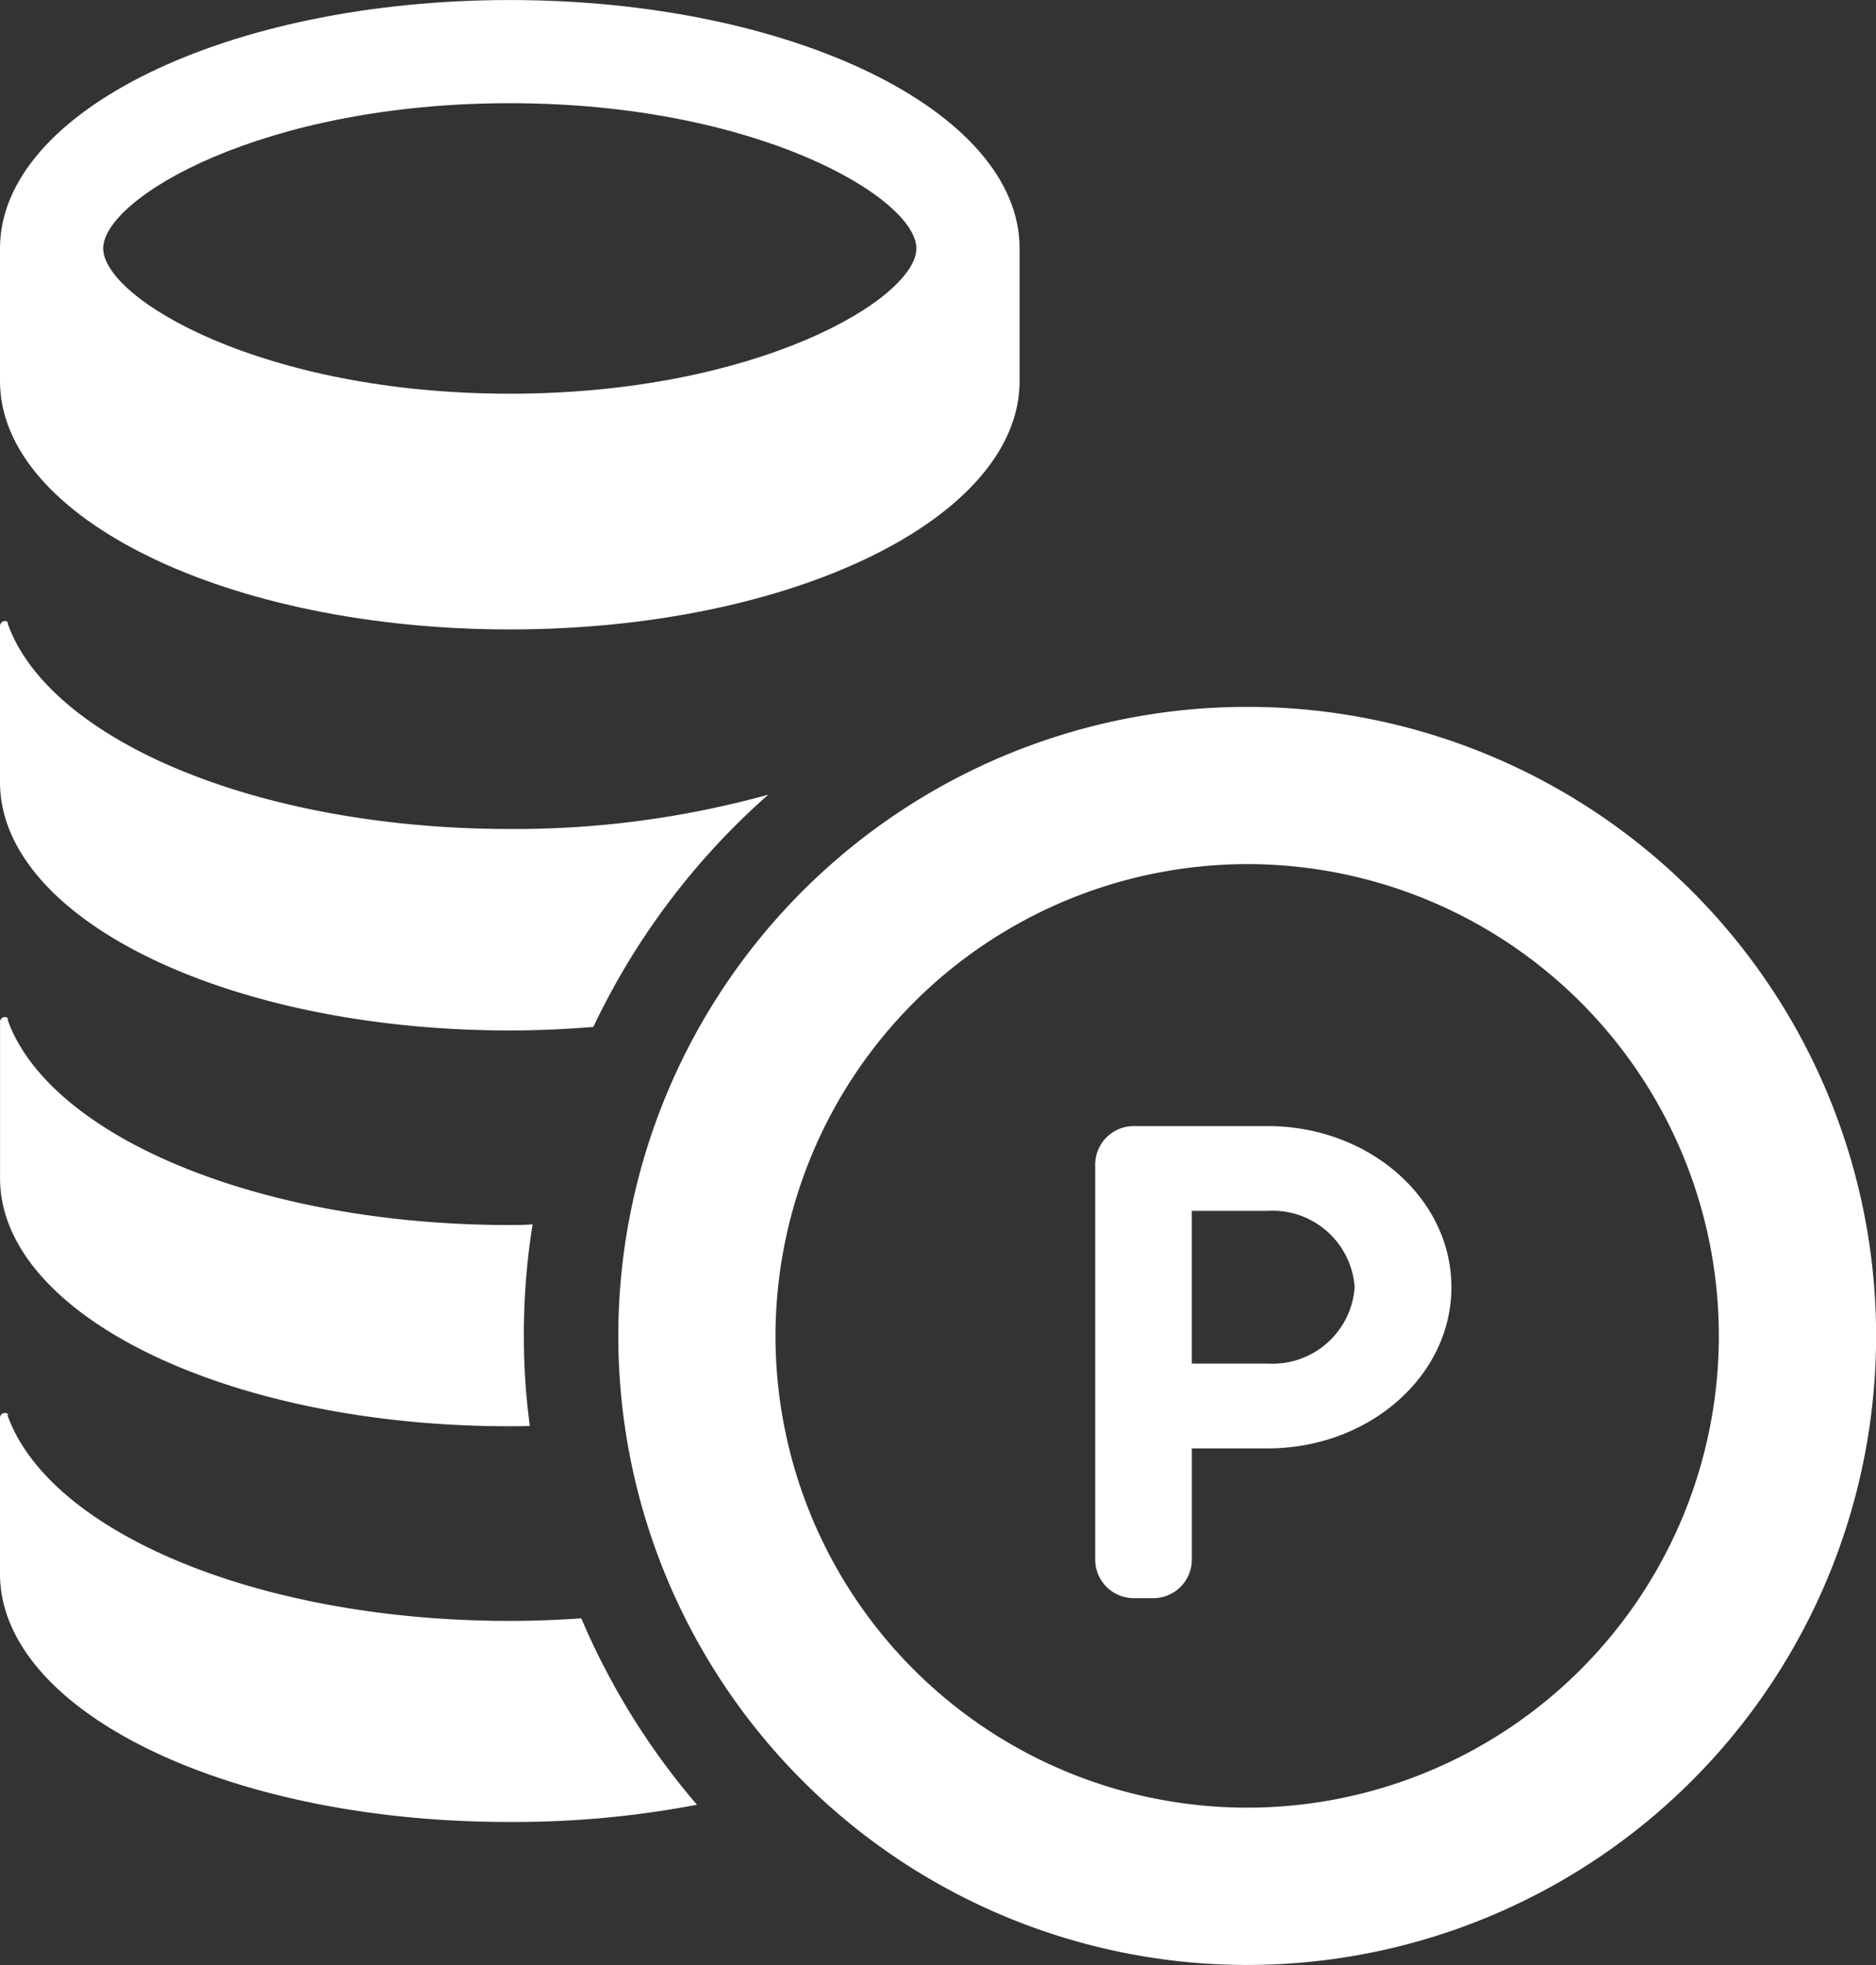 <svg xmlns="http://www.w3.org/2000/svg" xmlns:xlink="http://www.w3.org/1999/xlink" width="53.476" height="56" viewBox="0 0 53.476 56">
  <rect x="0" y="0" width="53.476" height="56" fill="#333333" stroke="none"/>
  <defs>
    <clipPath id="clip-path">
      <rect id="長方形_2972" data-name="長方形 2972" width="53.476" height="56" fill="#fff"/>
    </clipPath>
  </defs>
  <g id="icon" transform="translate(0 0)">
    <g id="グループ_437" data-name="グループ 437" transform="translate(0 0)" clip-path="url(#clip-path)">
      <path id="パス_622" data-name="パス 622" d="M25.426,13.053A13.445,13.445,0,1,1,11.981,26.5,13.462,13.462,0,0,1,25.426,13.053m0-4.481A17.927,17.927,0,1,0,43.354,26.5,17.927,17.927,0,0,0,25.426,8.572" transform="translate(10.125 11.573)" fill="#fff"/>
      <path id="パス_623" data-name="パス 623" d="M18.2,13.656H14.386a1.1,1.1,0,0,0-1.1,1.1V26.01a1.1,1.1,0,0,0,1.1,1.1h.555a1.1,1.1,0,0,0,1.1-1.1V22.842H18.2c2.89,0,5.24-2.059,5.24-4.594s-2.35-4.592-5.24-4.592m0,6.768h-2.16V16.072H18.2a2.346,2.346,0,0,1,2.482,2.176A2.346,2.346,0,0,1,18.2,20.424" transform="translate(17.933 18.436)" fill="#fff"/>
      <path id="パス_624" data-name="パス 624" d="M14.532,0C6.5,0,0,3.168,0,7.078v3.781c0,3.91,6.5,7.078,14.532,7.078s14.532-3.168,14.532-7.078V7.078C29.065,3.168,22.557,0,14.532,0m0,2.94c7.076,0,11.59,2.717,11.59,4.138s-4.514,4.141-11.59,4.141S2.942,8.5,2.942,7.078,7.456,2.94,14.532,2.94" transform="translate(0 0.001)" fill="#fff"/>
      <path id="パス_625" data-name="パス 625" d="M14.53,13.458A27.073,27.073,0,0,0,21.9,12.48,20.562,20.562,0,0,0,16.913,19.1c-.771.061-1.567.1-2.383.1C6.507,19.2,0,16.029,0,12.121V7.679a.145.145,0,0,1,.125-.146.092.092,0,0,1,.1.045c-.016,0,0,.052.1.294,1.408,3.194,7.233,5.586,14.208,5.586" transform="translate(0 10.167)" fill="#fff"/>
      <path id="パス_626" data-name="パス 626" d="M14.933,21.422a18.844,18.844,0,0,0,.169,2.564c-.188.009-.376.009-.573.009C6.506,24,0,20.83,0,16.924V12.466a.14.14,0,0,1,.125-.132.123.123,0,0,1,.122.068c-.033-.045-.07-.068.073.273,1.408,3.189,7.236,5.586,14.208,5.586.216,0,.439,0,.653-.021a19.774,19.774,0,0,0-.249,3.182" transform="translate(0.001 16.651)" fill="#fff"/>
      <path id="パス_627" data-name="パス 627" d="M19.869,28.3a27.833,27.833,0,0,1-5.342.491C6.5,28.8,0,25.635,0,21.717V17.271a.135.135,0,0,1,.125-.134.109.109,0,0,1,.125.073c-.035-.045-.08-.089.07.258,1.41,3.2,7.236,5.593,14.208,5.593.691,0,1.379-.028,2.042-.073a20.472,20.472,0,0,0,3.3,5.316" transform="translate(0 23.133)" fill="#fff"/>
    </g>
  </g>
</svg>
